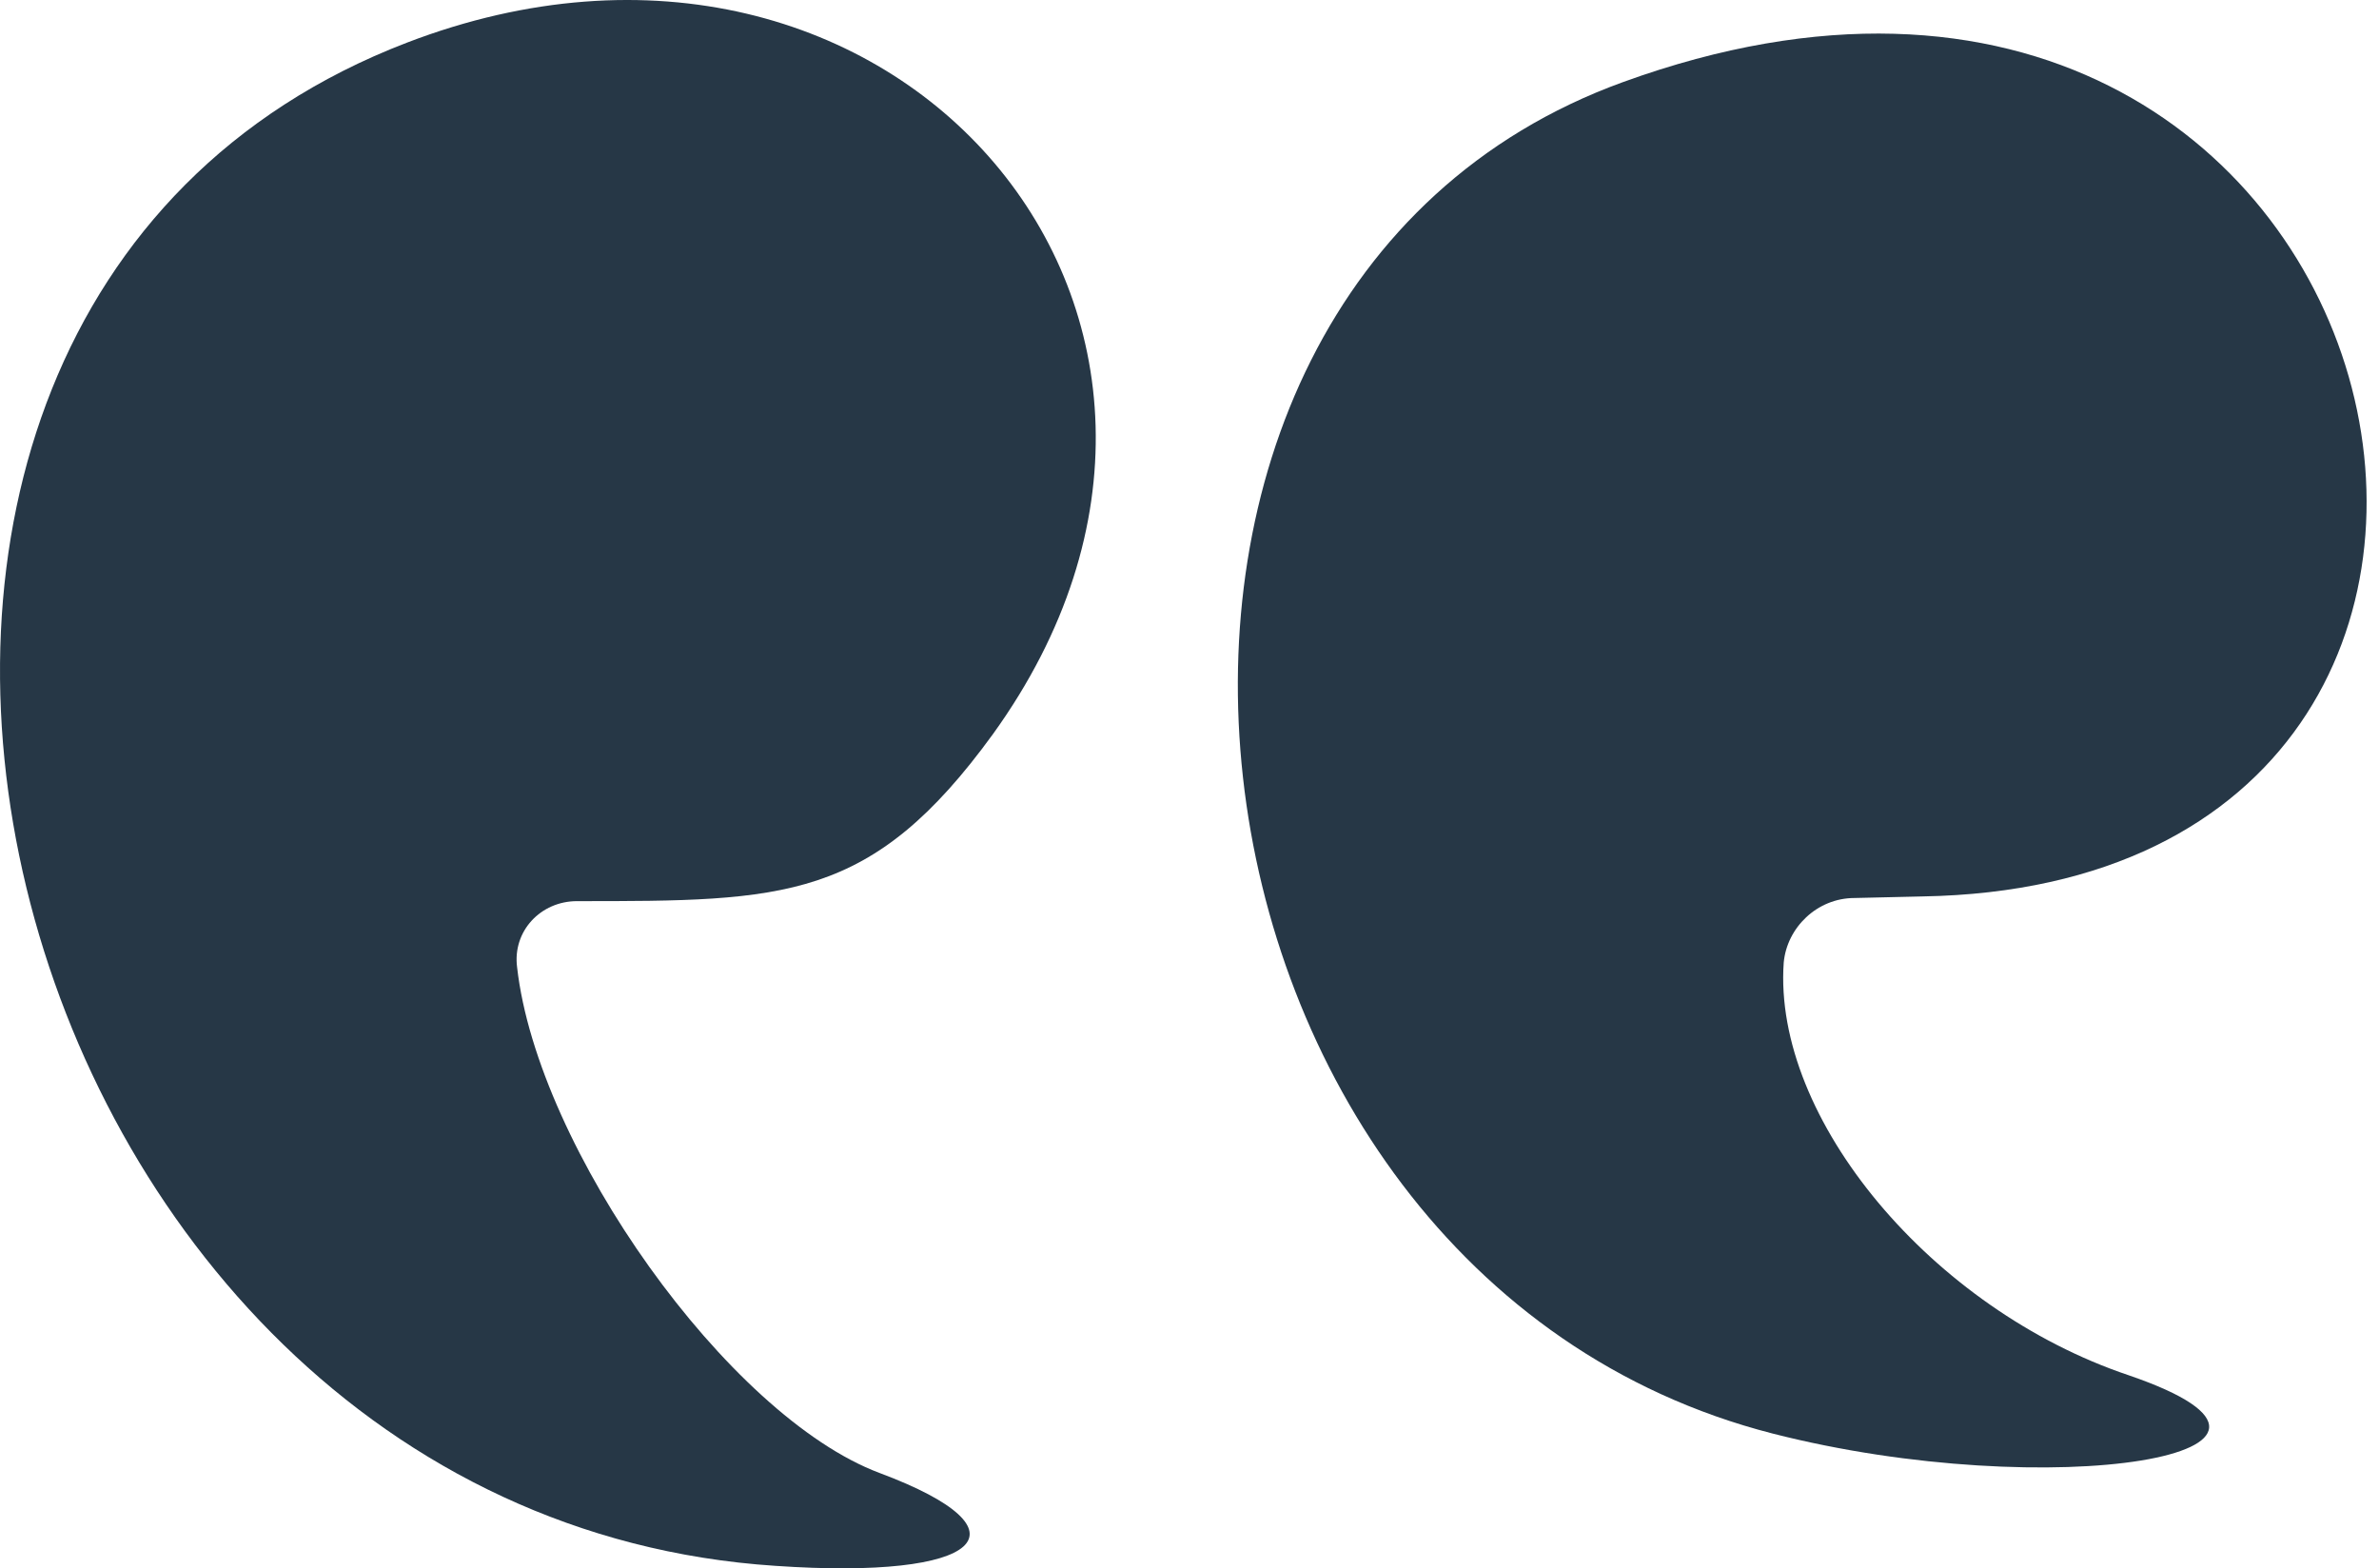 <svg width="91" height="60" viewBox="0 0 91 60" fill="none" xmlns="http://www.w3.org/2000/svg">
<path d="M70.941 34.355L73.532 34.295C101.915 33.813 92.454 -7.888 62.083 3.14C39.666 11.275 43.824 48.697 67.808 54.844C78.414 57.555 90.225 55.627 81.427 52.614C73.894 50.083 67.808 42.792 68.23 36.826C68.35 35.5 69.495 34.355 70.941 34.355Z" fill="#263746"/>
<path d="M15.562 1.633C-11.736 12.118 -0.648 57.917 29.663 59.905C37.557 60.448 39.606 58.58 33.64 56.35C27.855 54.181 20.563 43.936 19.78 37.006C19.599 35.62 20.684 34.475 22.07 34.475C30.024 34.475 33.339 34.475 37.979 28.088C49.368 12.299 34.243 -5.538 15.562 1.633Z" fill="#263746"/>
</svg>
